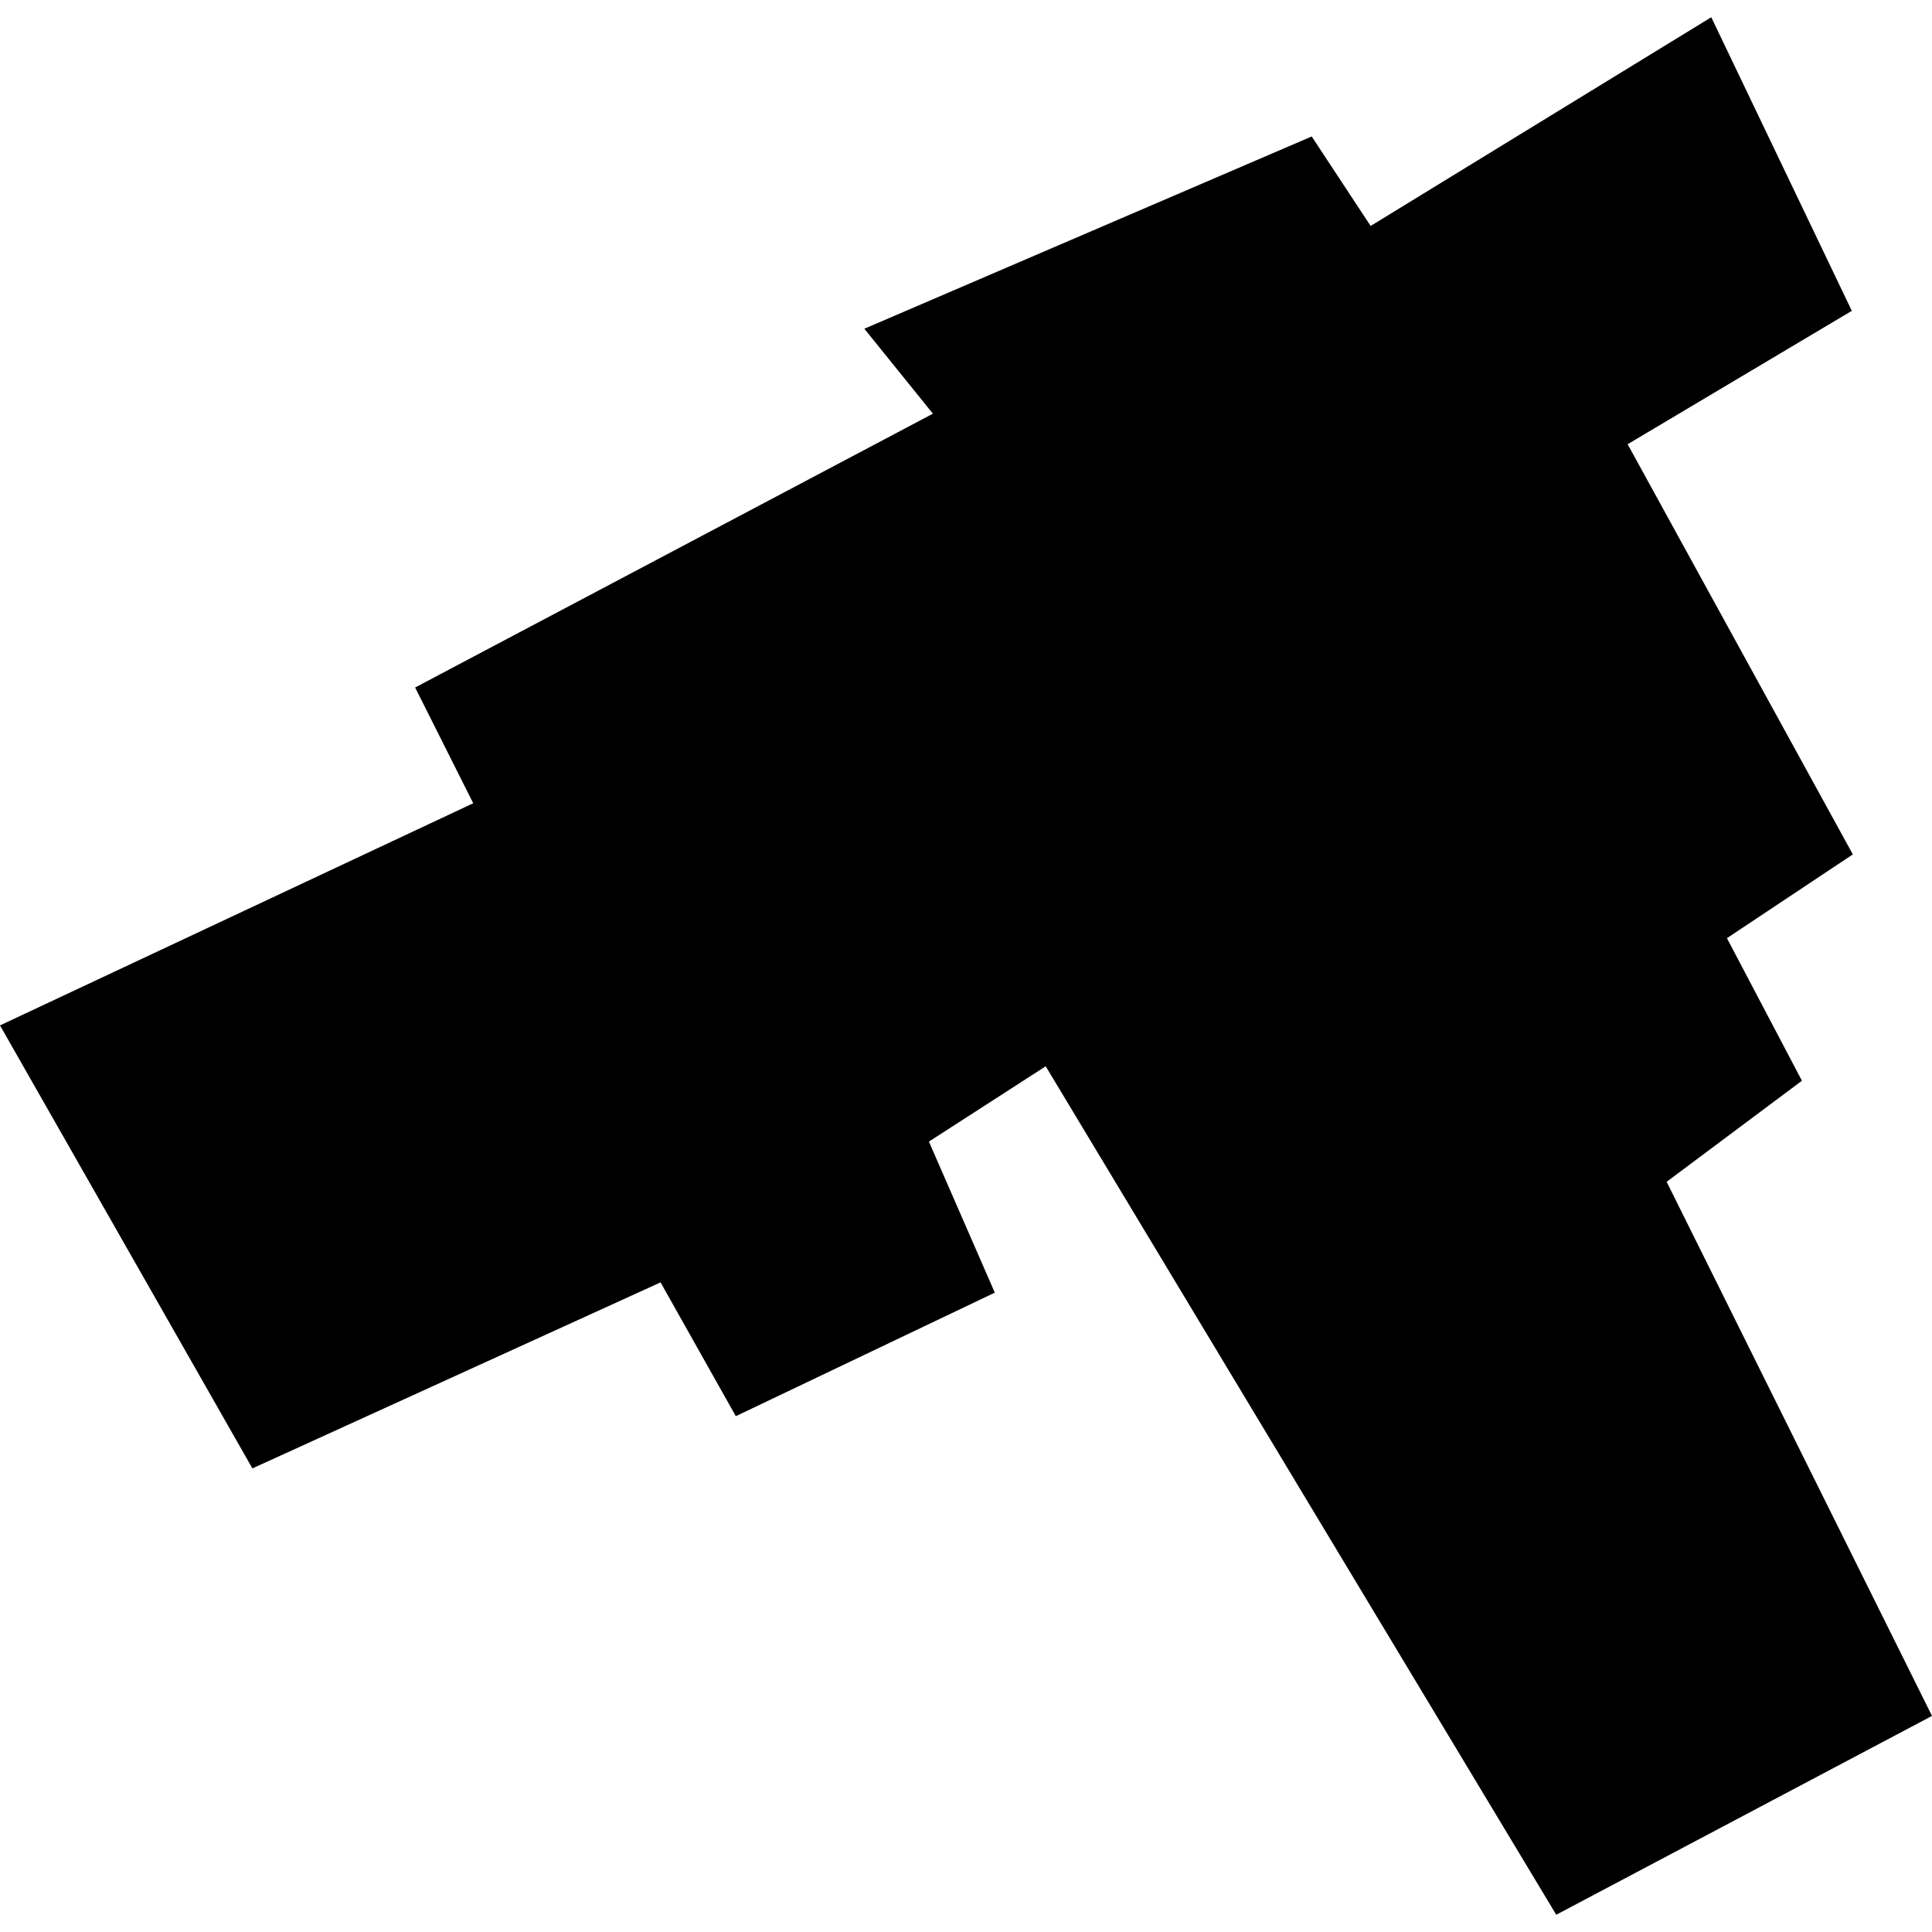 <?xml version="1.0" encoding="utf-8" standalone="no"?>
<!DOCTYPE svg PUBLIC "-//W3C//DTD SVG 1.1//EN"
  "http://www.w3.org/Graphics/SVG/1.1/DTD/svg11.dtd">
<!-- Created with matplotlib (https://matplotlib.org/) -->
<svg height="288pt" version="1.1" viewBox="0 0 288 288" width="288pt" xmlns="http://www.w3.org/2000/svg" xmlns:xlink="http://www.w3.org/1999/xlink">
 <defs>
  <style type="text/css">
*{stroke-linecap:butt;stroke-linejoin:round;}
  </style>
 </defs>
 <g id="figure_1">
  <g id="patch_1">
   <path d="M 0 288 
L 288 288 
L 288 0 
L 0 0 
z
" style="fill:none;opacity:0;"/>
  </g>
  <g id="axes_1">
   <g id="PatchCollection_1">
    <path clip-path="url(#p5166c177aa)" d="M 37.625 218.892 
L 98.468 191.162 
L 109.688 211.108 
L 148.293 192.692 
L 138.472 170.176 
L 155.881 158.949 
L 231.987 285.429 
L 288 255.787 
L 248.445 176.166 
L 268.612 161.104 
L 257.432 139.853 
L 276.2 127.362 
L 242.63 66.22 
L 276.047 46.337 
L 255.096 2.571 
L 204.318 33.681 
L 195.536 20.343 
L 128.846 49.004 
L 139.067 61.667 
L 61.882 102.485 
L 70.544 119.739 
L 0 152.855 
L 37.625 218.892 
"/>
   </g>
  </g>
 </g>
 <defs>
  <clipPath id="p5166c177aa">
   <rect height="282.858" width="288" x="0" y="2.571"/>
  </clipPath>
 </defs>
</svg>

